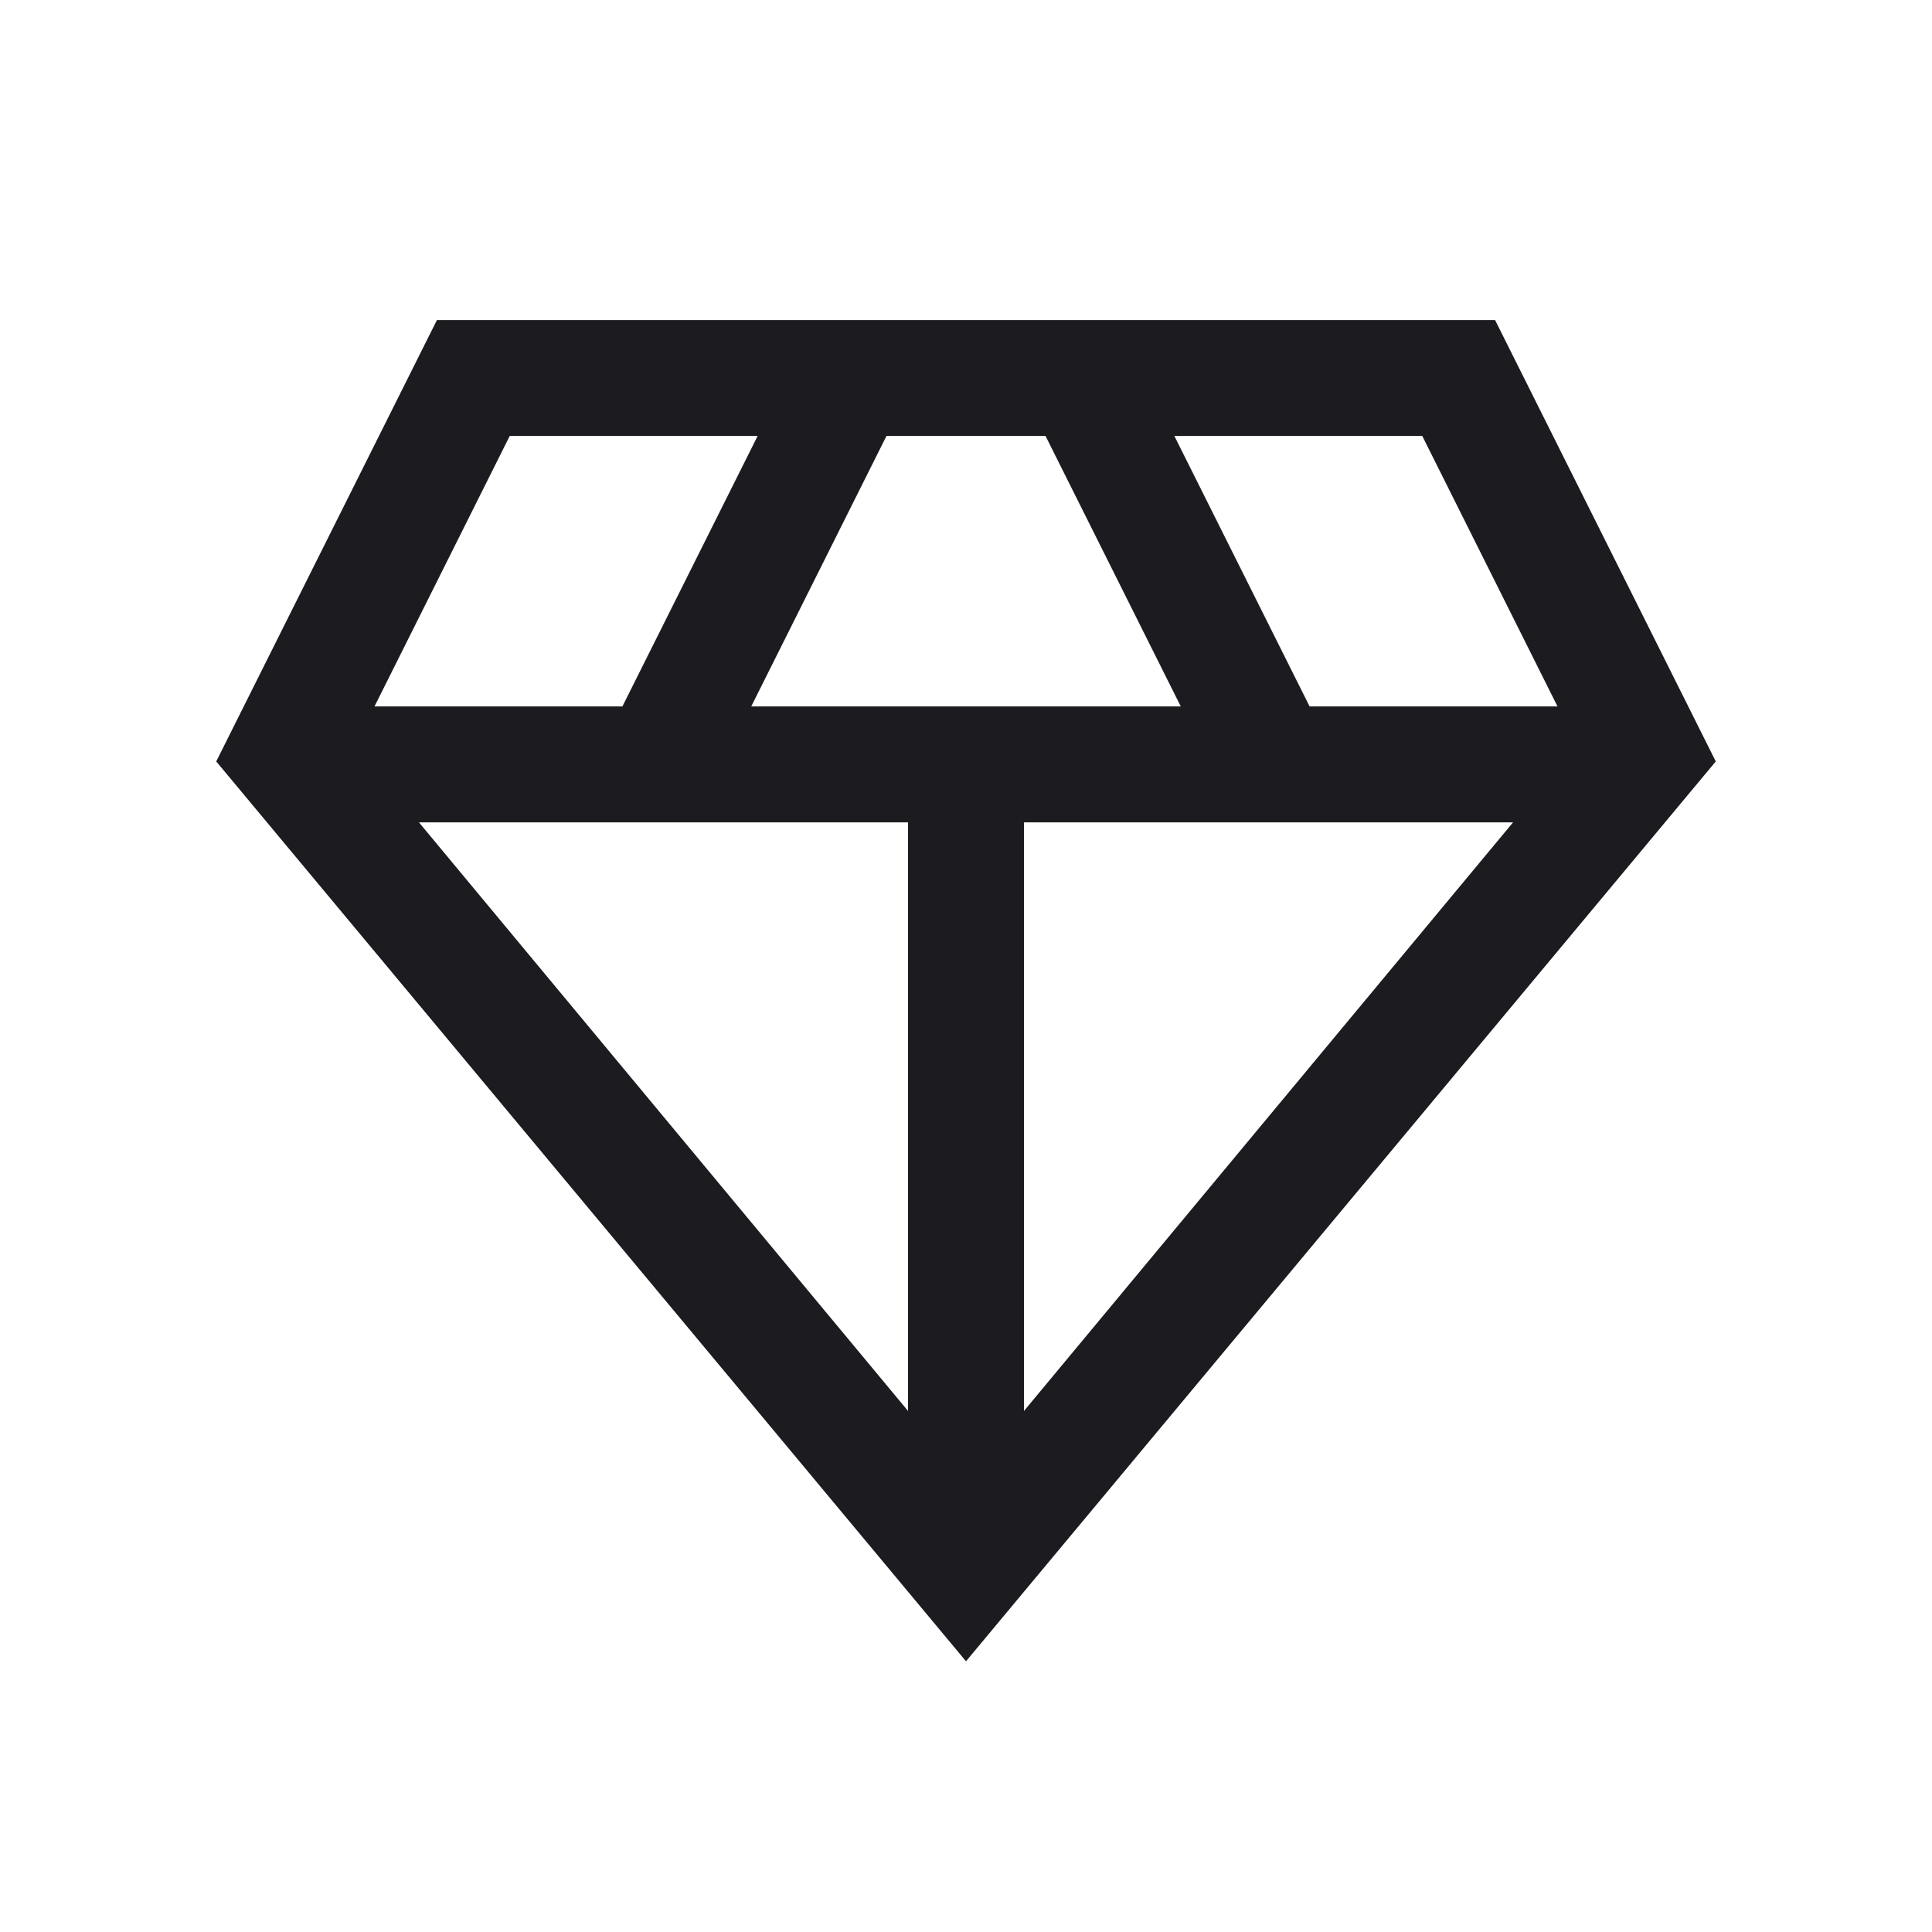 <svg width="25" height="25" viewBox="0 0 25 25" fill="none" xmlns="http://www.w3.org/2000/svg">
<mask id="mask0_492_4279" style="mask-type:alpha" maskUnits="userSpaceOnUse" x="0" y="0" width="25" height="25">
<rect x="0.5" y="0.891" width="24" height="24" fill="#D9D9D9"/>
</mask>
<g mask="url(#mask0_492_4279)">
<path d="M12.5 21.497L2.798 9.853L5.654 4.141H19.346L22.202 9.853L12.5 21.497ZM9.721 9.141H15.279L13.529 5.641H11.471L9.721 9.141ZM11.75 18.258V10.641H5.421L11.75 18.258ZM13.25 18.258L19.579 10.641H13.25V18.258ZM16.946 9.141H20.154L18.404 5.641H15.196L16.946 9.141ZM4.846 9.141H8.054L9.804 5.641H6.596L4.846 9.141Z" fill="#1C1B1F"/>
</g>
</svg>
